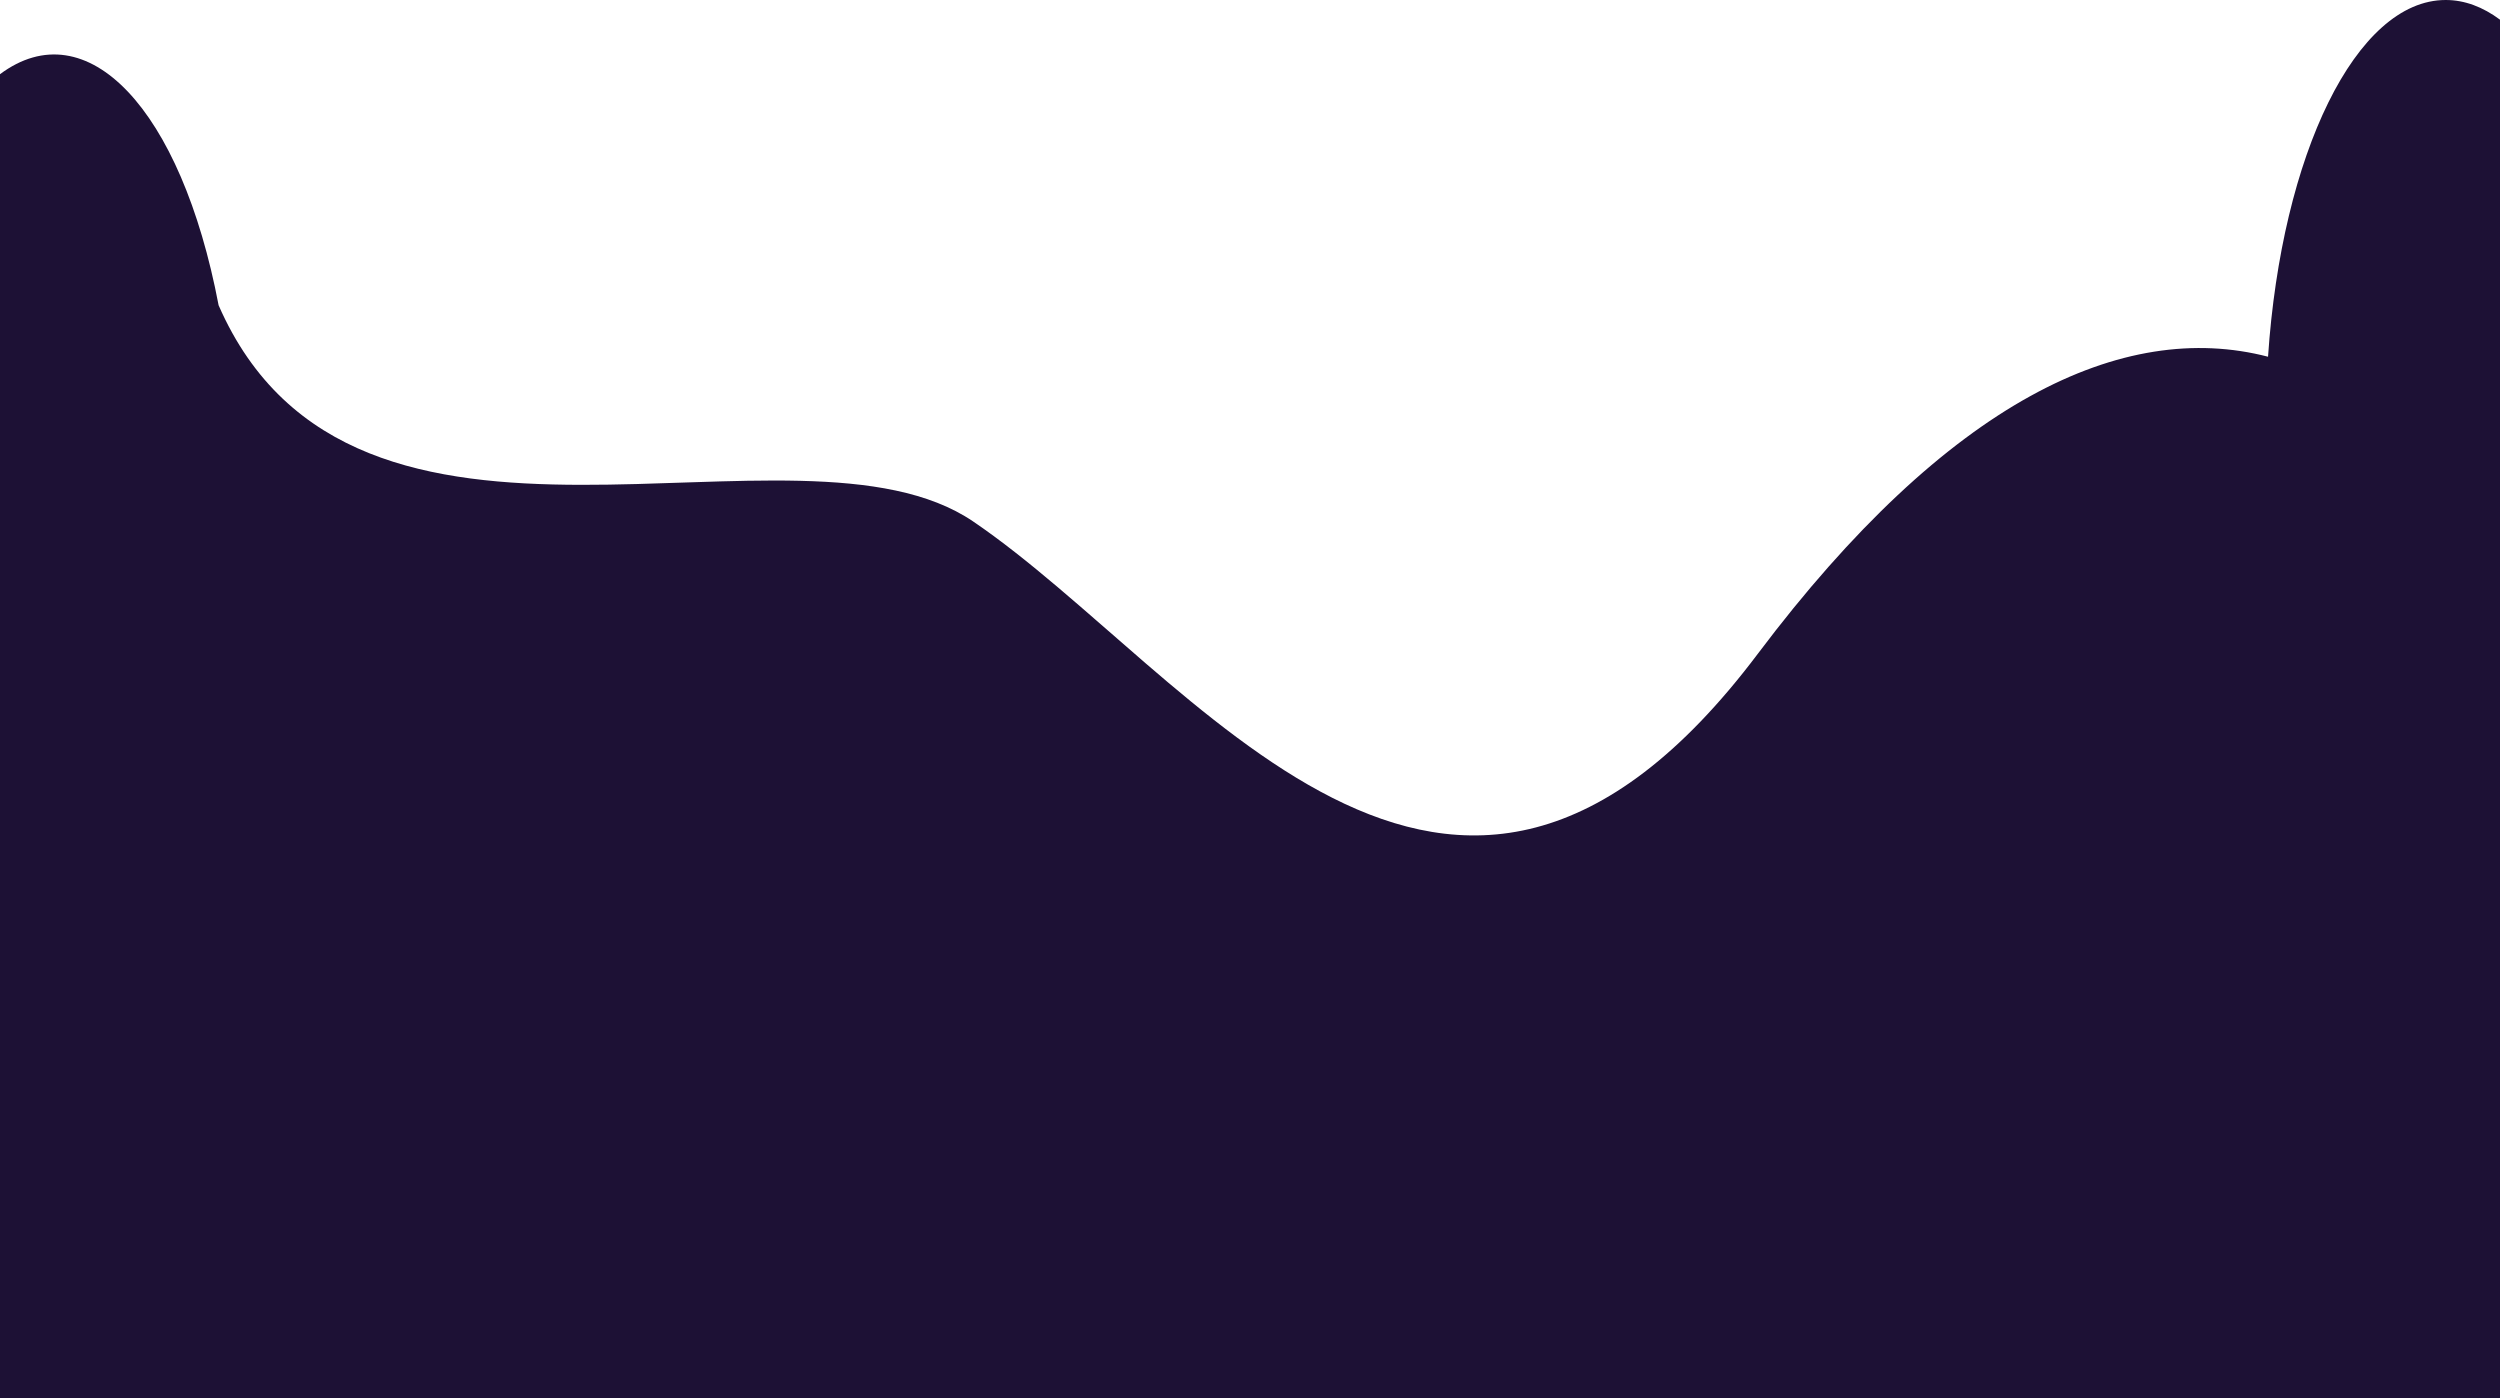 <?xml version="1.0" encoding="UTF-8"?> <svg xmlns="http://www.w3.org/2000/svg" width="320" height="179" viewBox="0 0 320 179" fill="none"><path fill-rule="evenodd" clip-rule="evenodd" d="M290.309 45.661C271.775 40.85 249.389 51.284 225.006 83.678C185.44 136.243 152.849 85.961 124.562 66.747C102.001 51.423 45.357 78.793 27.981 39.075C23.186 13.839 11.099 1.225 0 9.497V58.762V112.872V179H320V105.895V70.766V2.52C317.806 0.885 315.469 0 313.045 0C301.566 0 292.05 19.785 290.309 45.661Z" fill="#1D1135"></path></svg> 